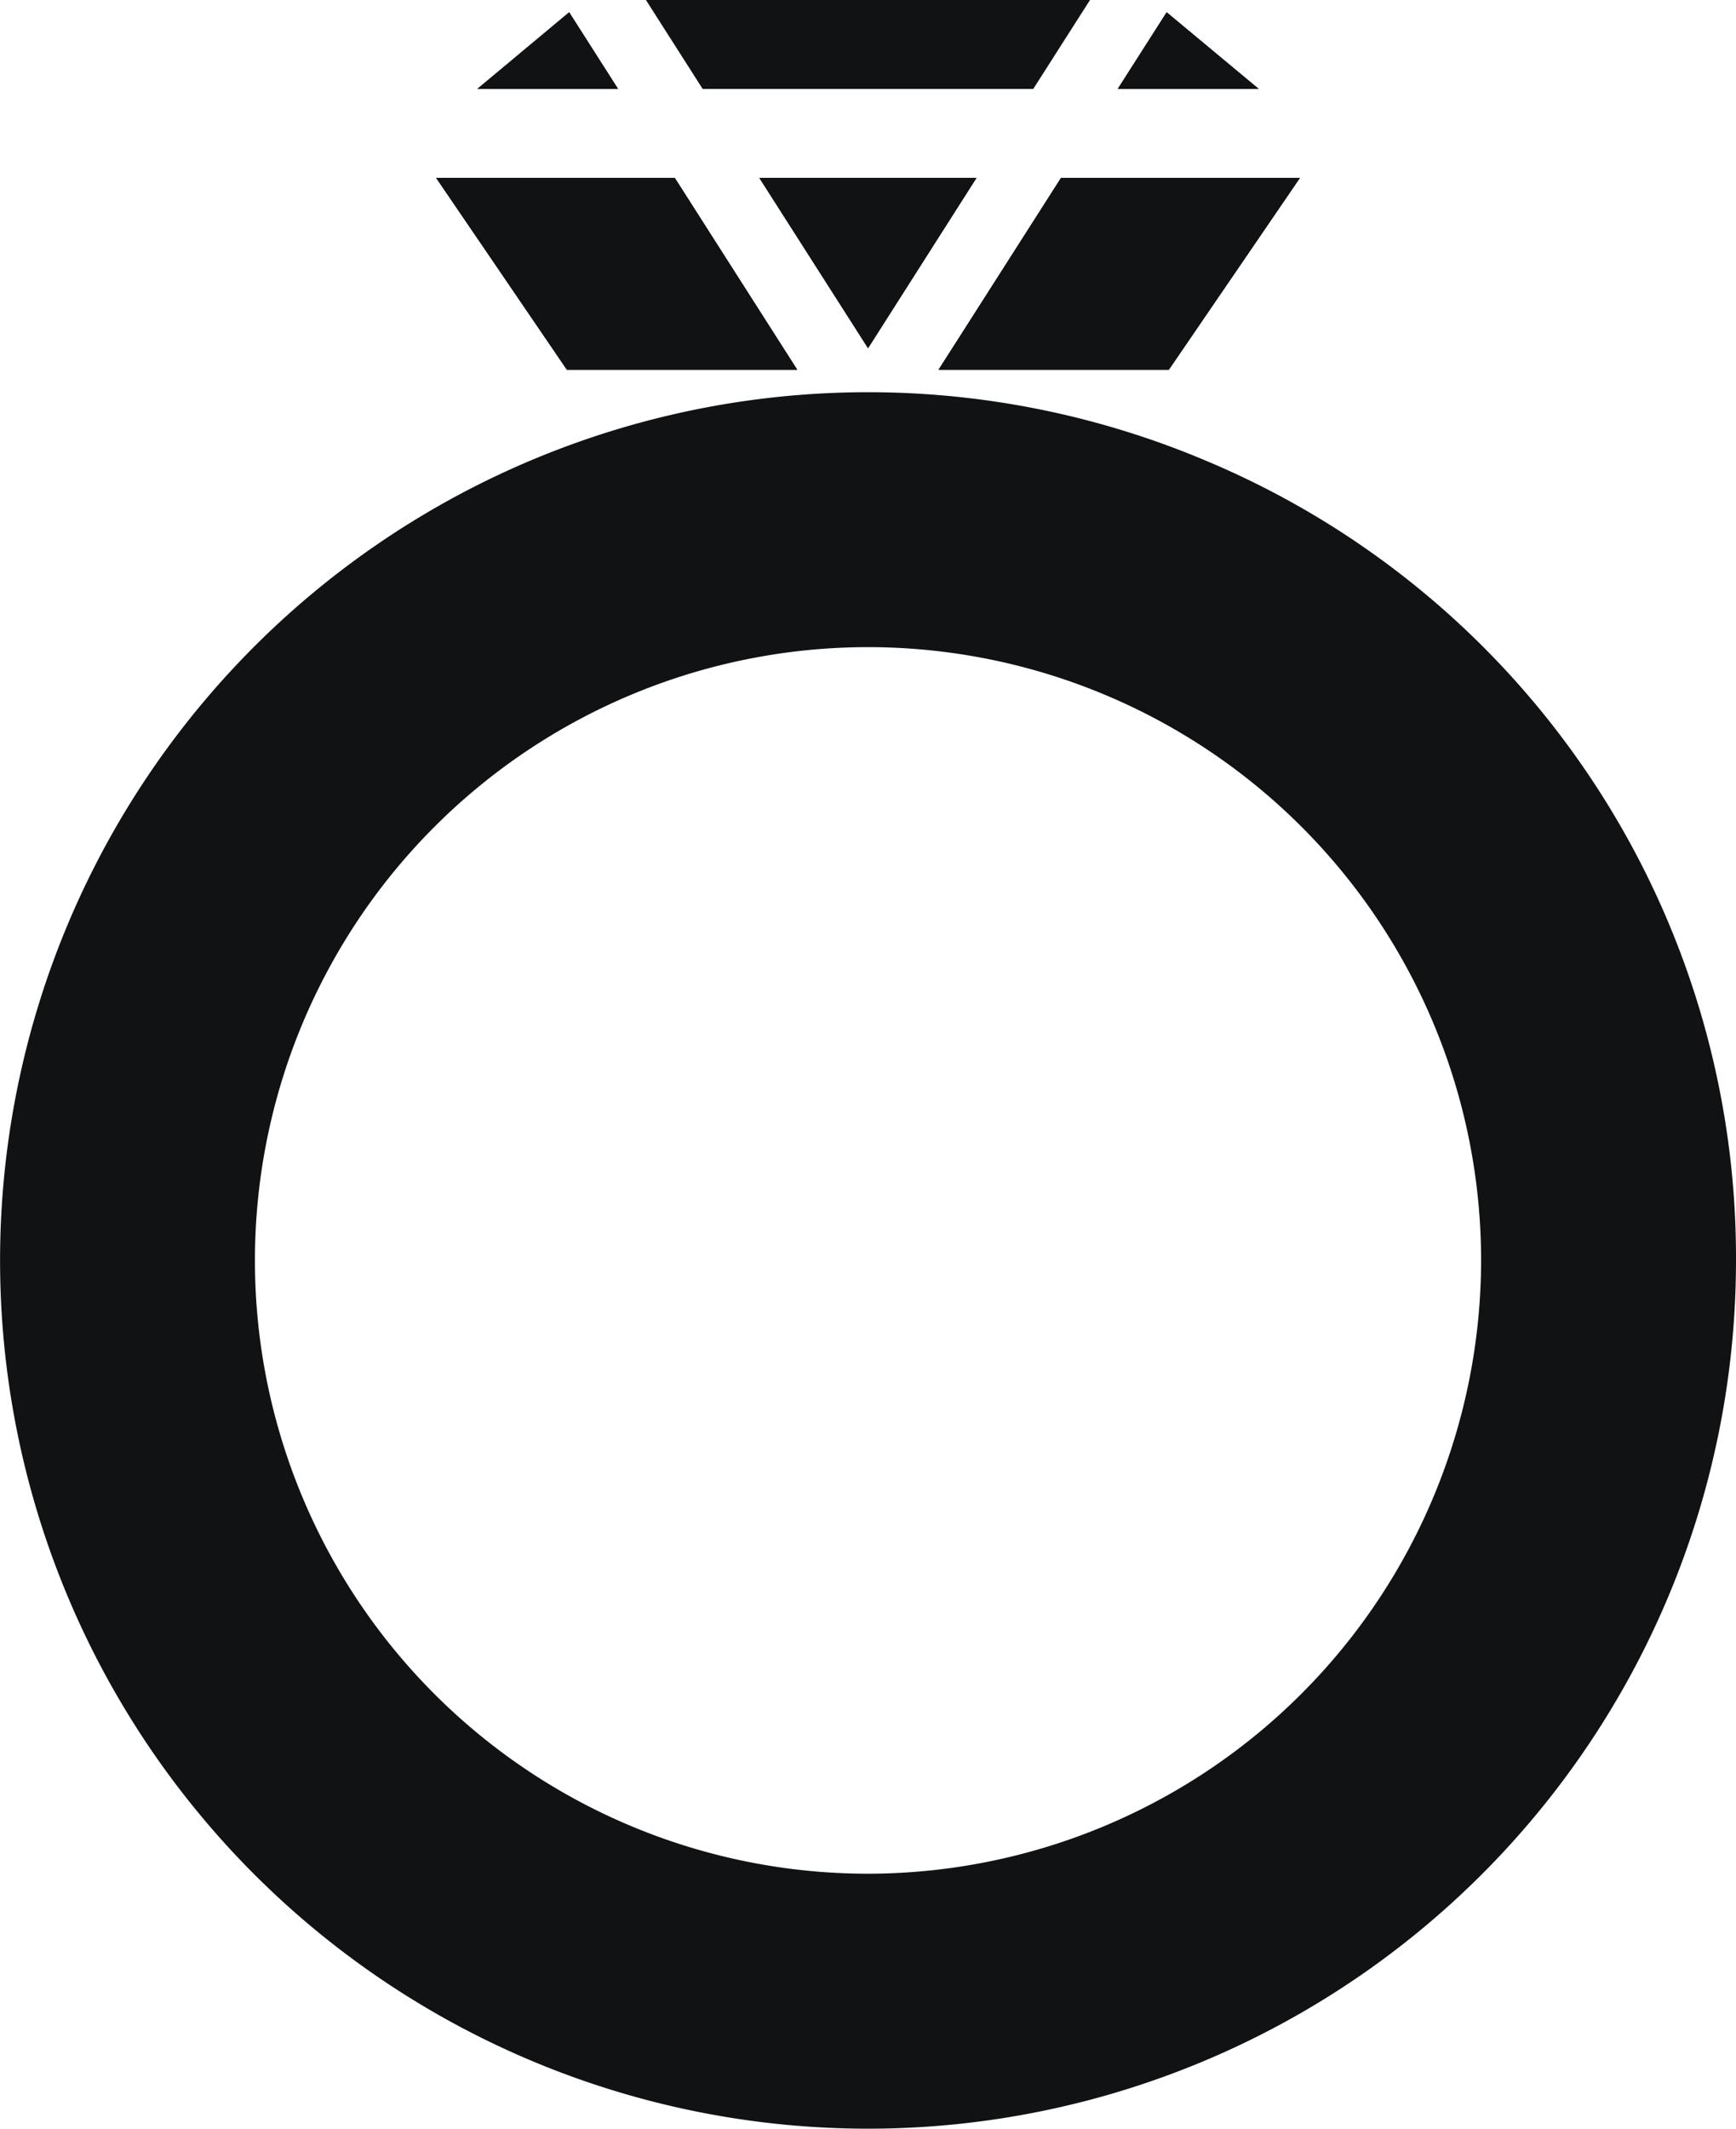 <svg xmlns="http://www.w3.org/2000/svg" width="71.517" height="87.667" viewBox="0 0 71.517 87.667"><defs><style>.a{fill:#101214;}</style></defs><g transform="translate(0 0)"><path class="a" d="M39.876,4.736l-5.4,7.9H24.99l5.044-7.9Z" transform="translate(13.674 2.591)"/><path class="a" d="M29.761,3.485h5.81L31.777.327Z" transform="translate(16.285 0.178)"/><path class="a" d="M29.164,4.736,24.7,11.75,20.219,4.736Z" transform="translate(11.063 2.591)"/><path class="a" d="M21.447,4.736l5.044,7.9H17l-5.387-7.9Z" transform="translate(6.354 2.591)"/><path class="a" d="M20.219,4.736l4.476,7.013,4.47-7.013Z" transform="translate(11.063 2.591)"/><path class="a" d="M12.708,3.485h5.8L16.494.327Z" transform="translate(6.953 0.178)"/><path class="a" d="M11.613,4.736,17,12.639h9.489l-5.044-7.9Z" transform="translate(6.354 2.591)"/><path class="a" d="M29.761,3.485h5.81L31.777.327Z" transform="translate(16.285 0.178)"/><path class="a" d="M24.99,12.639h9.489l5.4-7.9H30.034Z" transform="translate(13.674 2.591)"/><path class="a" d="M49.709,13.275A35.757,35.757,0,1,0,71.517,46.2,35.582,35.582,0,0,0,49.709,13.275M35.759,71.455A25.257,25.257,0,1,1,61.016,46.2,25.286,25.286,0,0,1,35.759,71.455" transform="translate(0 5.711)"/><path class="a" d="M33.156,3.664,35.494,0H17.2l2.338,3.664Z" transform="translate(9.41)"/><path class="a" d="M16.494.327,18.51,3.485h-5.8Z" transform="translate(6.954 0.179)"/></g></svg>